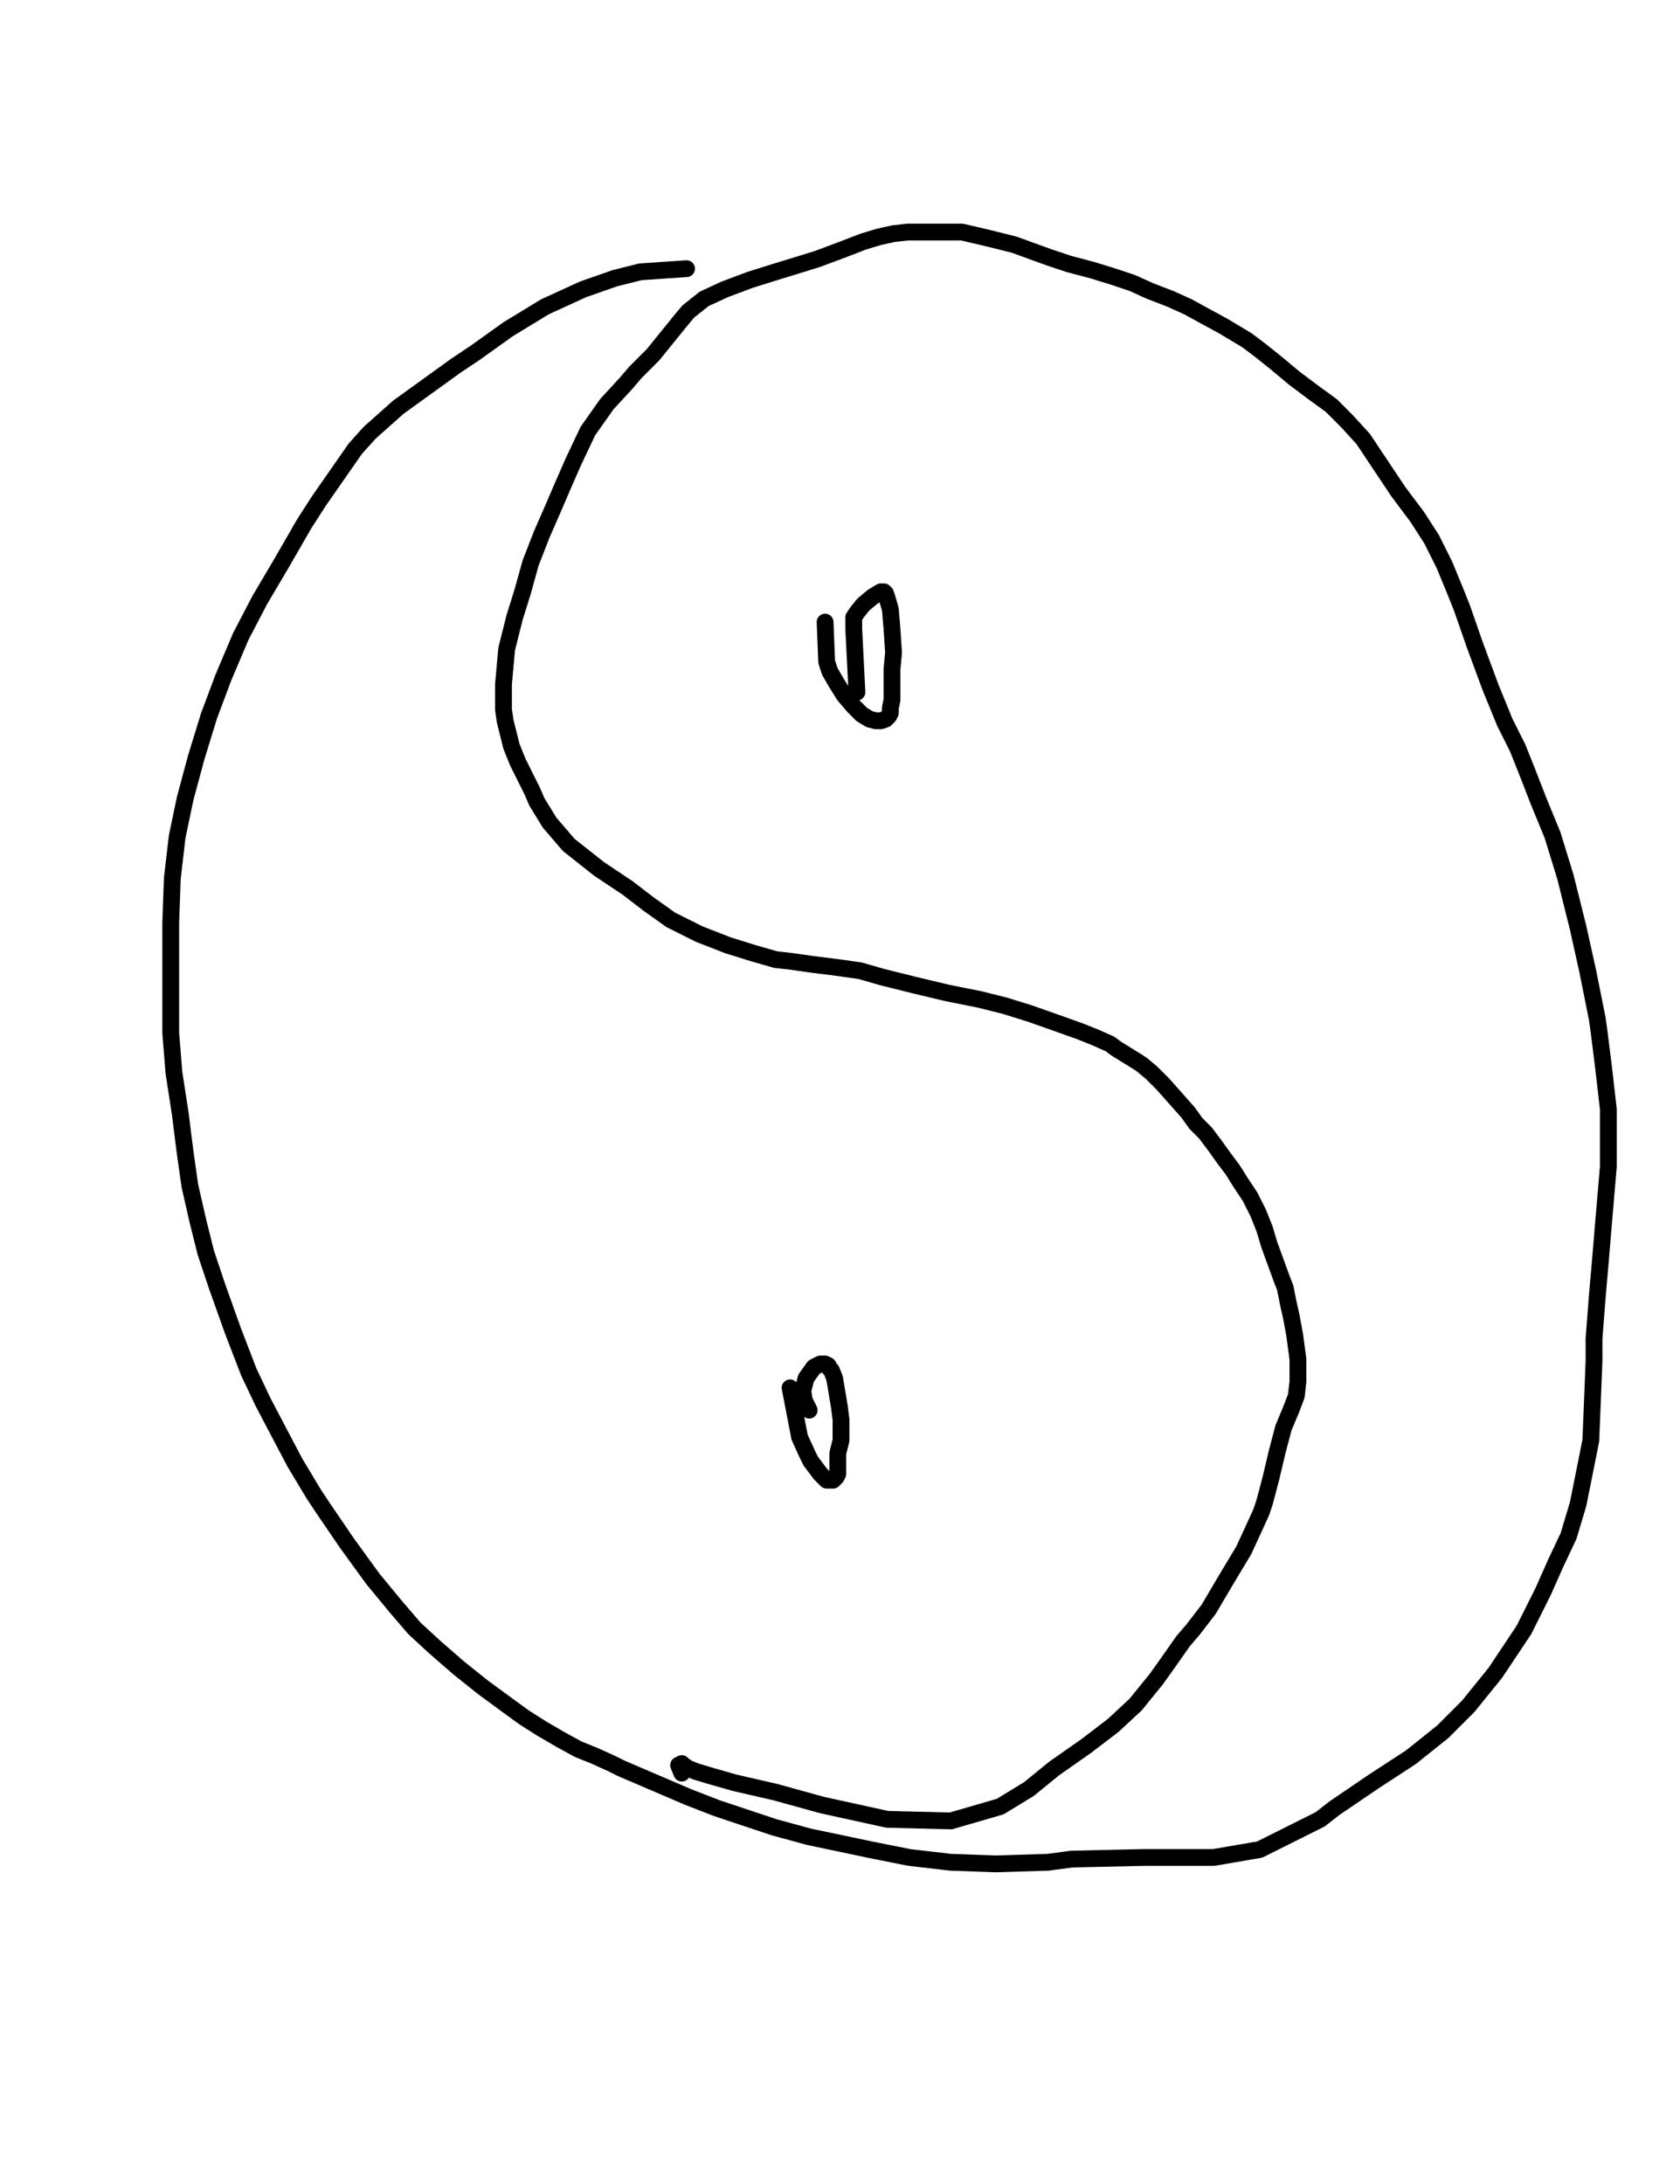 <?xml version="1.0" encoding="utf-8" ?>
<svg baseProfile="full" height="520" version="1.1" width="400" xmlns="http://www.w3.org/2000/svg" xmlns:ev="http://www.w3.org/2001/xml-events" xmlns:xlink="http://www.w3.org/1999/xlink"><defs><style type="text/css"><![CDATA[.path {fill: none; stroke-linejoin: round; stroke-linecap: round;}]]></style></defs><path class="path" d="M 163.47 63.97 L 152.48 64.72 L 149.44 65.48 L 146.41 66.24 L 138.83 68.89 L 129.73 73.06 L 121.01 78.37 L 113.05 84.06 L 108.51 87.09 L 94.86 96.94 L 88.04 103.01 L 84.62 106.80 L 75.91 119.31 L 72.49 124.62 L 66.81 134.47 L 61.88 142.81 L 57.33 151.53 L 53.16 161.38 L 49.75 170.48 L 46.72 180.34 L 44.07 190.19 L 42.17 199.29 L 41.03 209.14 L 40.65 219.76 L 40.65 229.61 L 40.65 234.92 L 40.65 245.91 L 41.41 255.39 L 42.93 265.25 L 44.07 274.34 L 45.20 282.30 L 47.10 290.64 L 48.99 298.22 L 51.65 306.18 L 55.44 316.80 L 59.23 326.65 L 62.64 333.85 L 66.43 341.06 L 70.22 348.26 L 74.77 355.84 L 77.04 359.25 L 82.73 367.59 L 88.79 375.93 L 94.10 382.37 L 98.65 387.68 L 103.58 392.23 L 109.26 397.16 L 114.95 401.71 L 120.63 405.88 L 124.80 408.91 L 128.97 411.56 L 133.52 414.21 L 137.69 416.49 L 141.48 418.01 L 145.65 419.90 L 147.93 421.04 L 155.89 424.45 L 161.19 426.72 L 163.85 427.86 L 170.67 430.51 L 177.49 432.79 L 184.32 435.06 L 192.66 437.34 L 199.86 438.85 L 207.06 440.37 L 216.54 442.26 L 226.39 443.40 L 237.01 443.78 L 249.51 443.40 L 255.20 442.64 L 272.26 442.26 L 284.01 442.26 L 288.94 442.26 L 299.93 440.37 L 314.33 433.17 L 317.74 430.51 L 327.22 424.07 L 335.94 418.38 L 343.52 412.32 L 349.59 406.25 L 356.03 398.29 L 362.85 388.06 L 367.40 378.96 L 370.43 372.14 L 373.47 365.70 L 375.74 358.11 L 377.64 348.64 L 378.77 342.95 L 379.53 324.00 L 379.53 318.69 L 380.29 308.84 L 381.05 300.12 L 381.81 291.02 L 382.94 277.75 L 382.94 264.11 L 381.81 254.25 L 380.67 245.16 L 380.29 242.50 L 378.77 234.92 L 378.01 231.13 L 375.74 220.90 L 372.71 208.77 L 369.68 198.91 L 366.26 190.57 L 363.61 183.75 L 361.34 178.06 L 358.30 172.00 L 354.89 163.66 L 351.10 153.42 L 348.07 144.71 L 346.55 140.91 L 343.90 134.47 L 340.87 128.41 L 337.46 123.10 L 332.91 117.03 L 328.36 110.21 L 324.57 104.52 L 320.78 100.36 L 316.99 96.56 L 312.82 93.53 L 308.27 90.12 L 303.72 86.33 L 299.93 83.30 L 296.90 81.02 L 293.11 78.75 L 291.21 77.61 L 287.04 75.34 L 282.87 73.06 L 278.70 71.17 L 273.77 69.27 L 269.60 67.38 L 265.06 65.86 L 260.13 64.34 L 254.44 62.83 L 249.89 61.31 L 245.72 59.80 L 241.55 58.28 L 235.49 56.76 L 229.05 55.25 L 224.50 55.25 L 220.71 55.25 L 217.67 55.25 L 216.16 55.25 L 212.75 55.63 L 209.33 56.38 L 205.54 57.52 L 200.62 59.42 L 194.55 61.69 L 189.62 63.21 L 184.70 64.72 L 178.63 66.62 L 172.57 68.89 L 167.64 71.17 L 163.85 74.20 L 161.95 76.47 L 155.51 84.43 L 151.34 88.60 L 149.06 91.26 L 144.52 96.19 L 139.97 102.63 L 136.56 109.83 L 133.90 115.90 L 131.63 121.20 L 128.97 127.27 L 126.32 134.09 L 124.43 140.91 L 122.53 146.98 L 120.63 154.56 L 119.88 162.90 L 119.88 168.96 L 120.26 171.62 L 121.77 177.68 L 123.29 181.47 L 124.05 182.99 L 126.70 188.30 L 127.84 190.95 L 130.87 195.88 L 135.42 201.18 L 142.62 206.87 L 149.44 211.42 L 154.37 215.21 L 159.68 219.00 L 166.50 222.41 L 173.32 225.07 L 179.39 226.96 L 184.70 228.48 L 188.11 228.86 L 193.41 229.61 L 199.48 230.37 L 204.79 231.13 L 210.09 232.65 L 217.67 234.54 L 225.63 236.44 L 233.21 237.95 L 239.28 239.47 L 245.34 241.36 L 251.79 243.64 L 257.10 245.53 L 260.89 247.05 L 264.30 248.57 L 265.81 249.70 L 270.74 252.74 L 271.88 253.49 L 274.15 255.39 L 276.81 258.04 L 279.84 261.45 L 282.87 264.87 L 284.77 267.52 L 287.04 269.79 L 289.32 272.83 L 291.21 275.48 L 293.48 278.51 L 295.38 281.54 L 297.65 284.96 L 299.55 288.75 L 301.07 292.54 L 302.20 296.33 L 303.72 300.50 L 305.24 304.67 L 305.99 306.56 L 306.75 310.35 L 307.51 313.76 L 308.27 317.93 L 309.03 323.62 L 309.03 328.93 L 308.65 332.34 L 307.51 335.37 L 305.61 339.92 L 304.10 345.61 L 302.58 352.05 L 301.07 357.74 L 300.31 360.01 L 298.41 364.18 L 296.14 369.11 L 291.59 376.69 L 287.80 383.13 L 284.01 388.06 L 281.73 390.71 L 277.19 397.16 L 275.29 399.81 L 270.36 405.88 L 265.06 410.80 L 258.61 415.73 L 251.03 421.04 L 244.97 425.97 L 238.14 430.14 L 226.39 433.55 L 211.23 433.17 L 195.69 429.76 L 184.70 426.72 L 174.84 424.45 L 169.53 422.93 L 165.74 421.80 L 163.85 421.04 L 162.71 420.28 L 162.33 419.90 L 161.57 420.28 L 162.33 422.17" stroke="#000000" stroke-width="4" /><path class="path" d="M 205.54 139.78" stroke="#000000" stroke-width="4" /><path class="path" d="M 204.88 139.40" stroke="#000000" stroke-width="4" /><path class="path" d="M 196.45 148.12 L 196.83 157.59 L 197.20 158.73 L 197.58 159.87 L 199.10 162.52 L 201.00 165.55 L 203.27 168.21 L 205.16 170.10 L 207.06 171.24 L 208.58 171.62 L 209.71 171.62 L 210.85 171.24 L 211.61 170.48 L 211.99 169.72 L 211.99 168.96 L 211.99 168.59 L 212.37 166.69 L 212.37 165.93 L 212.37 164.80 L 212.37 162.52 L 212.37 161.76 L 212.37 159.49 L 212.75 155.32 L 212.37 149.63 L 211.99 145.08 L 211.23 142.43 L 210.85 141.29 L 210.47 140.91 L 209.71 140.91 L 207.82 142.05 L 205.54 143.95 L 204.03 145.84 L 203.27 146.98 L 203.27 149.63 L 204.03 164.80" stroke="#000000" stroke-width="4" /><path class="path" d="M 188.11 330.44 L 190.38 342.19 L 192.28 346.36 L 193.03 347.88 L 195.31 350.91 L 196.45 352.05 L 196.83 352.43 L 197.58 352.43 L 198.34 352.43 L 199.10 351.67 L 199.48 350.91 L 199.48 350.15 L 199.48 349.02 L 199.48 347.50 L 199.48 345.98 L 200.24 342.95 L 200.24 338.02 L 199.86 334.99 L 198.72 328.17 L 197.96 326.27 L 197.58 325.89 L 197.20 325.14 L 196.45 324.76 L 195.31 324.76 L 193.79 325.52 L 191.90 328.17 L 191.14 331.20 L 191.52 333.48 L 192.66 335.75" stroke="#000000" stroke-width="4" /></svg>